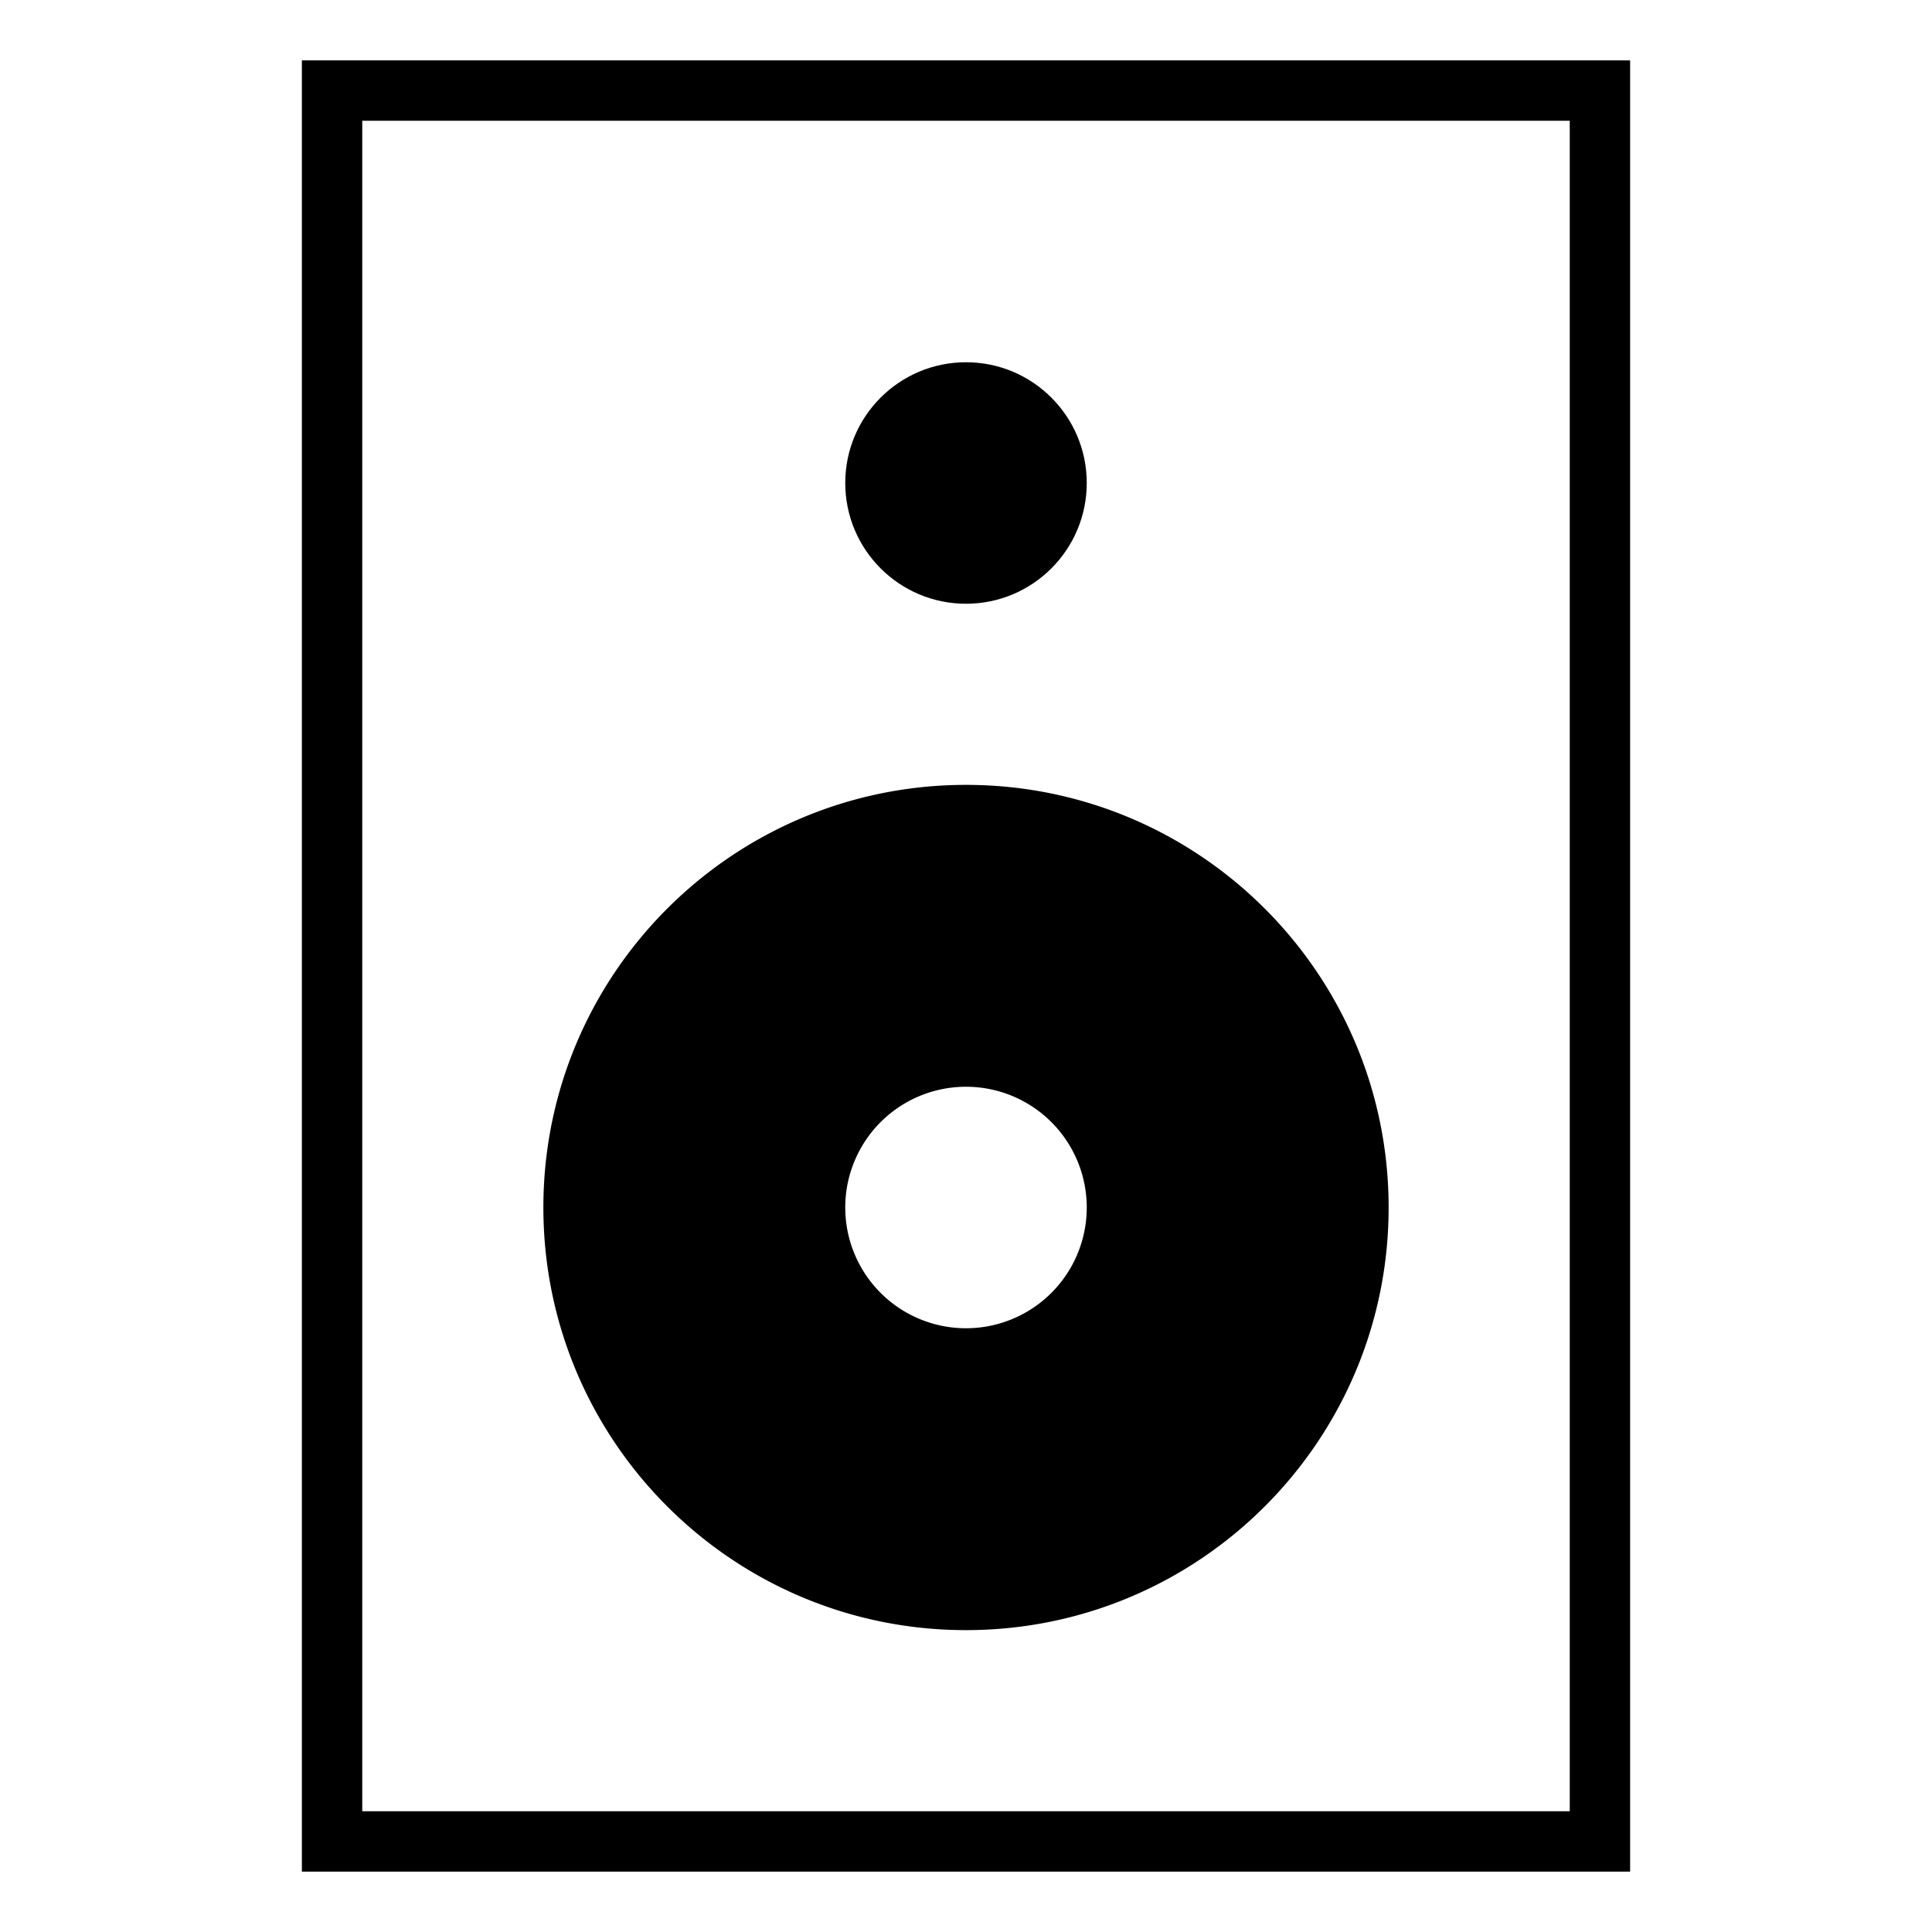 <svg xmlns="http://www.w3.org/2000/svg" viewBox="0 0 64 64"><path d="M10 2v60h44V2H10zm42 58H12V4h40v56z"/><path d="M32 54c7.732 0 14-6.268 14-14 0-7.73-6.268-14-14-14s-14 6.27-14 14c0 7.732 6.268 14 14 14zm0-18a4 4 0 1 1 0 8 4 4 0 0 1 0-8z"/><circle cx="32" cy="16" r="4"/></svg>